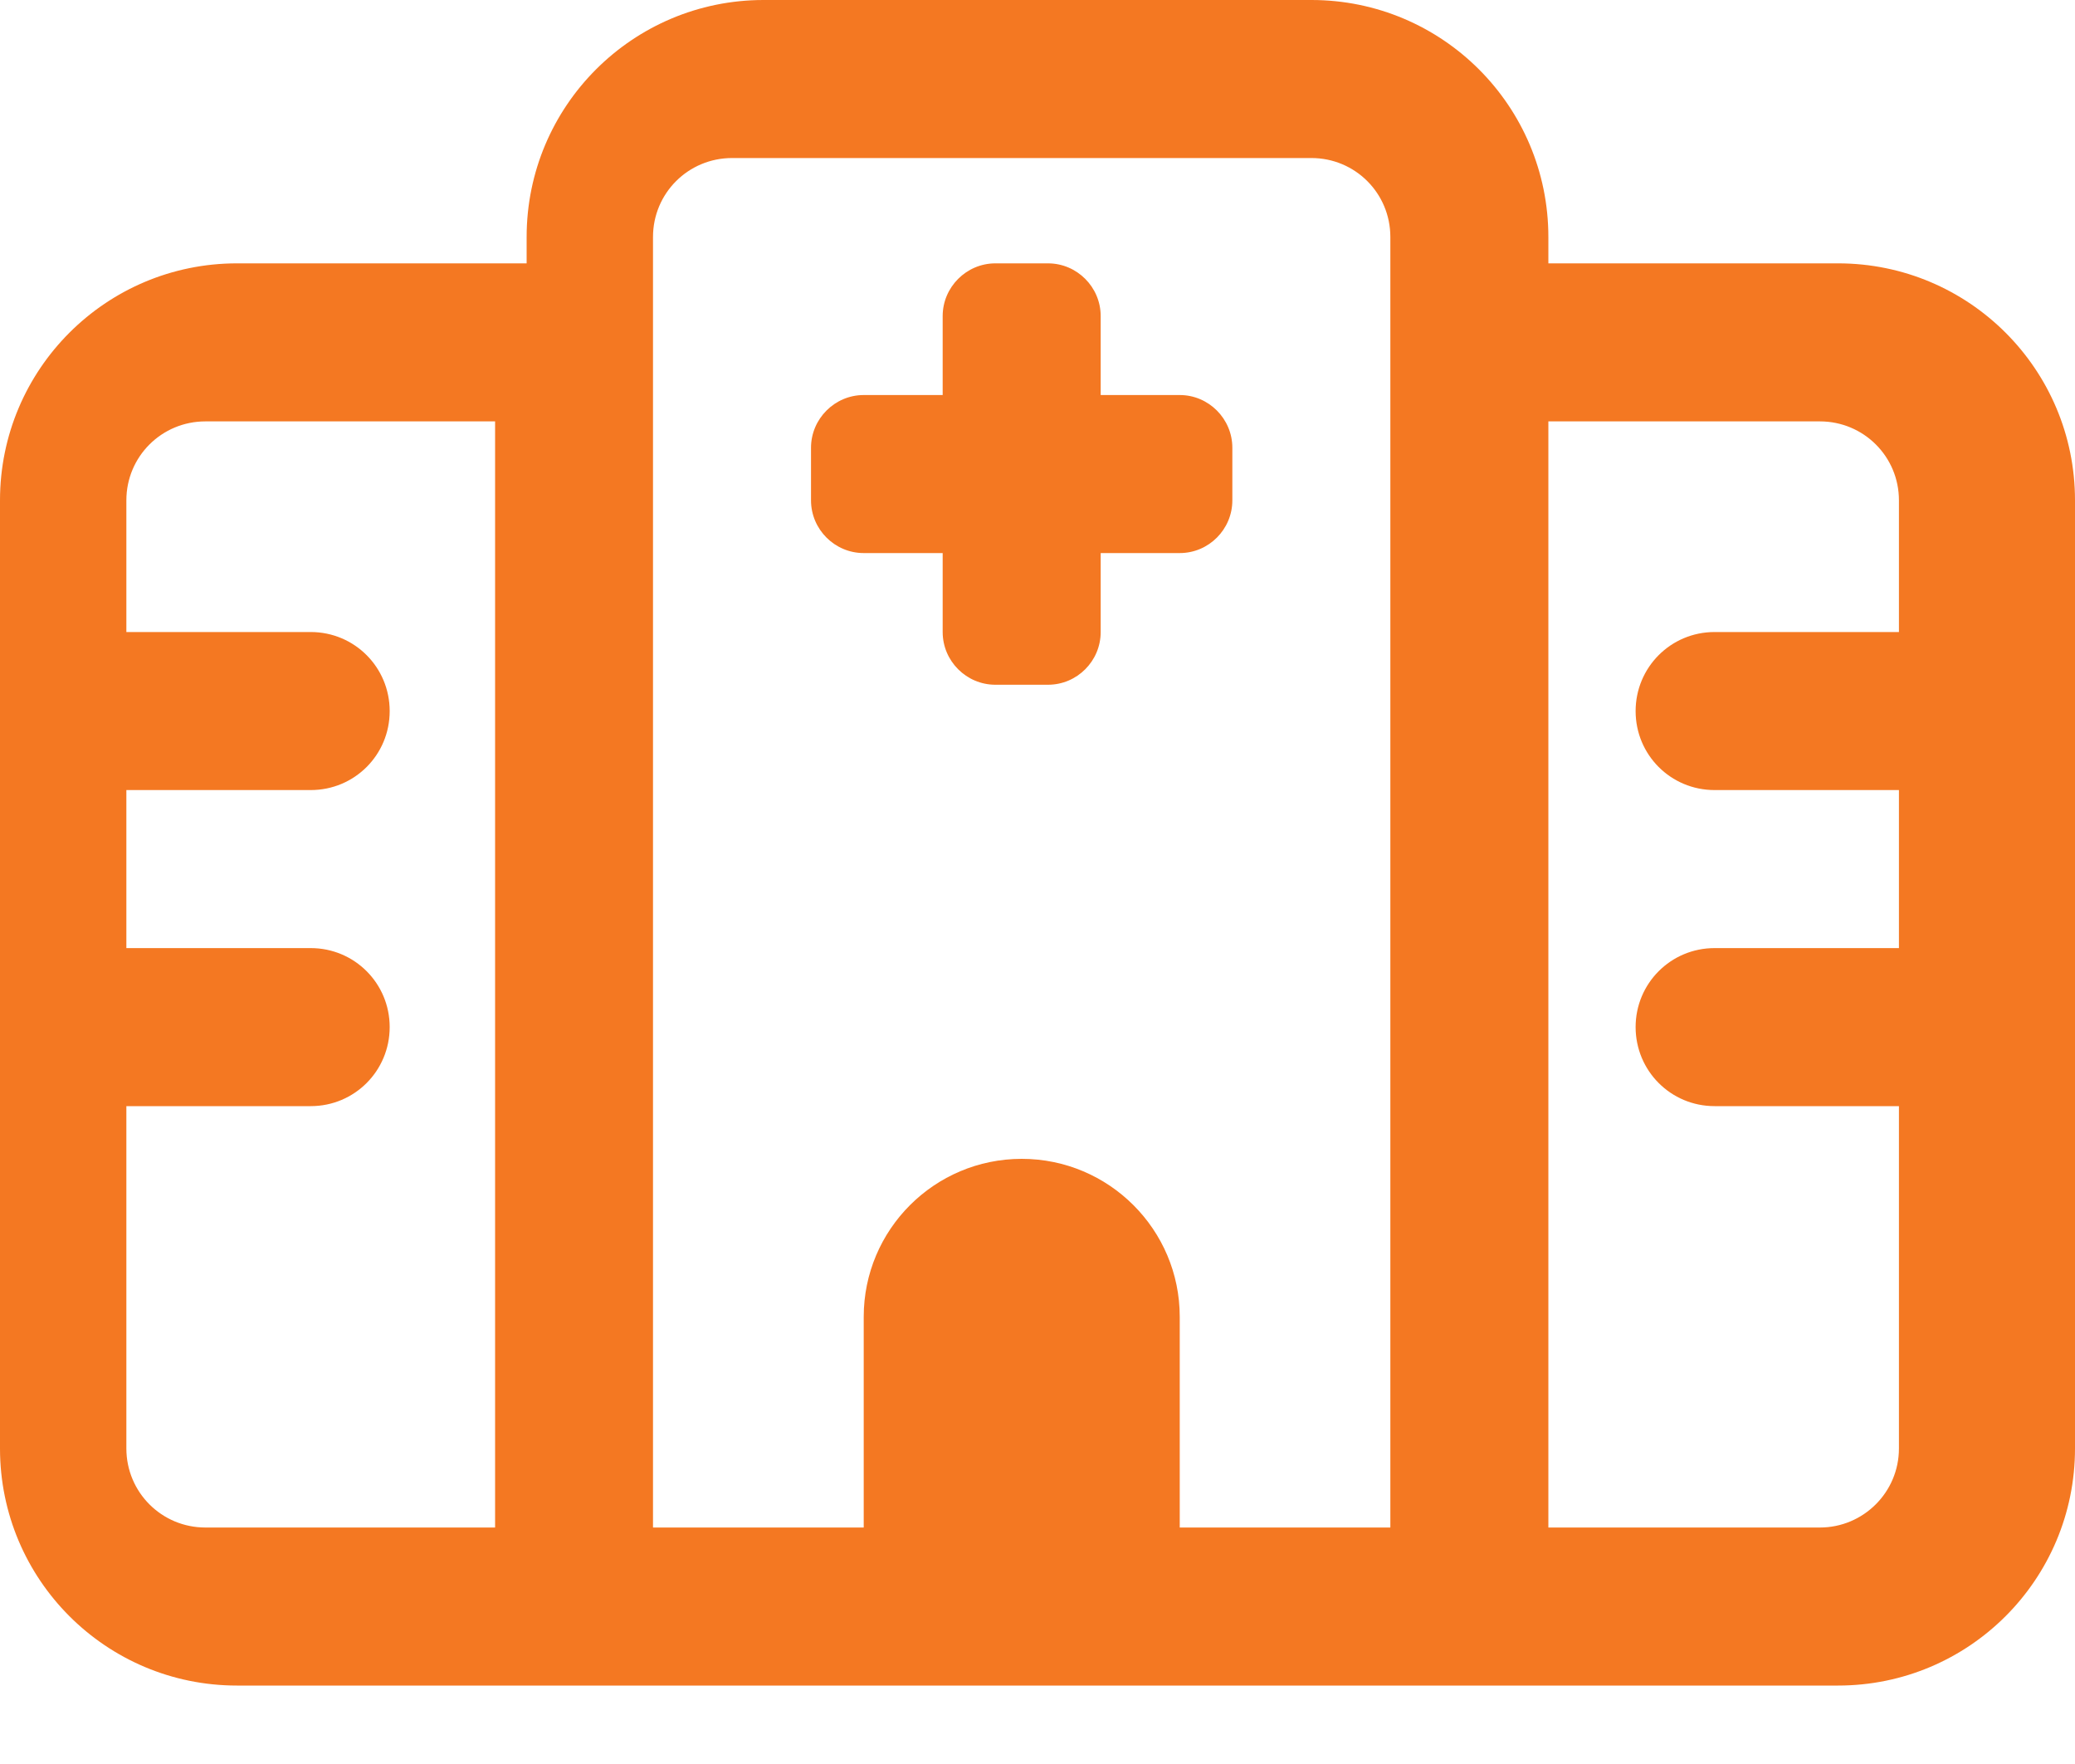 <svg width="20" height="17" viewBox="0 0 20 17" fill="none" xmlns="http://www.w3.org/2000/svg">
<path d="M12.64 0C13.902 0 14.924 1.022 14.924 2.284V2.538H17.716C18.978 2.538 20 3.56 20 4.822V13.959C20 15.222 18.978 16.244 17.716 16.244H17.709H17.703H17.697H17.69H17.684H17.678H17.671H17.665H17.659H17.652H17.646H17.64H17.633H17.627H17.621H17.614H17.608H17.602H17.595H17.589H17.582H17.576H17.57H17.564H17.557H17.551H17.544H17.538H17.532H17.525H17.519H17.513H17.506H17.5H17.494H17.487H17.481H17.475H17.468H17.462H17.456H17.449H17.443H17.436H17.43H17.424H17.418H17.411H17.405H17.398H17.392H17.386H17.379H17.373H17.367H17.36H17.354H17.348H17.341H17.335H17.329H17.322H17.316H17.31H17.303H17.297H17.291H17.284H17.278H17.272H17.265H17.259H17.253H17.246H17.24H17.233H17.227H17.221H17.215H17.208H17.202H17.195H17.189H17.183H17.176H17.17H17.164H17.157H17.151H17.145H17.138H17.132H17.126H17.119H17.113H17.107H17.1H17.094H17.088H17.081H17.075H17.069H17.062H17.056H17.049H17.043H17.037H17.03H17.024H17.018H17.011H17.005H16.999H16.992H16.986H16.98H16.973H16.967H16.961H16.954H16.948H16.942H16.935H16.929H16.923H16.916H16.91H16.904H16.897H16.891H16.884H16.878H16.872H16.866H16.859H16.853H16.846H16.84H16.834H16.827H16.821H16.815H16.808H16.802H16.796H16.789H16.783H16.777H16.77H16.764H16.758H16.751H16.745H16.739H16.732H16.726H16.72H16.713H16.707H16.701H16.694H16.688H16.681H16.675H16.669H16.662H16.656H16.65H16.643H16.637H16.631H16.624H16.618H16.612H16.605H16.599H16.593H16.586H16.58H16.574H16.567H16.561H16.555H16.548H16.542H16.535H16.529H16.523H16.517H16.51H16.504H16.497H16.491H16.485H16.478H16.472H16.466H16.459H16.453H16.447H16.44H16.434H16.428H16.421H16.415H16.409H16.402H16.396H16.39H16.383H16.377H16.371H16.364H16.358H16.352H16.345H16.339H16.332H16.326H16.32H16.314H16.307H16.301H16.294H16.288H16.282H16.275H16.269H16.263H16.256H16.25H16.244H16.237H16.231H16.225H16.218H16.212H16.206H16.199H16.193H16.186H16.18H16.174H16.168H16.161H16.155H16.148H16.142H16.136H16.129H16.123H16.117H16.11H16.104H16.098H16.091H16.085H16.079H16.072H16.066H16.06H16.053H16.047H16.041H16.034H16.028H16.022H16.015H16.009H16.003H15.996H15.99H15.983H15.977H15.971H15.964H15.958H15.952H15.945H15.939H15.933H15.926H15.92H15.914H15.907H15.901H15.895H15.888H15.882H15.876H15.869H15.863H15.857H15.85H15.844H15.838H15.831H15.825H15.819H15.812H15.806H15.8H15.793H15.787H15.78H15.774H15.768H15.761H15.755H15.749H15.742H15.736H15.73H15.723H15.717H15.711H15.704H15.698H15.692H15.685H15.679H15.673H15.666H15.66H15.654H15.647H15.641H15.634H15.628H15.622H15.616H15.609H15.603H15.596H15.59H15.584H15.577H15.571H15.565H15.558H15.552H15.546H15.539H15.533H15.527H15.52H15.514H15.508H15.501H15.495H15.489H15.482H15.476H15.47H15.463H15.457H15.45H15.444H15.438H15.431H15.425H15.419H15.412H15.406H15.4H15.393H15.387H15.381H15.374H15.368H15.362H15.355H15.349H15.343H15.336H15.33H15.324H15.317H15.311H15.305H15.298H15.292H15.286H15.279H15.273H15.267H15.26H15.254H15.248H15.241H15.235H15.228H15.222H15.216H15.209H15.203H15.197H15.19H15.184H15.178H15.171H15.165H15.159H15.152H15.146H15.14H15.133H15.127H15.121H15.114H15.108H15.101H15.095H15.089H15.082H15.076H15.07H15.063H15.057H15.051H15.044H15.038H15.032H15.025H15.019H15.013H15.006H15H14.994H14.987H14.981H14.975H14.968H14.962H14.956H14.949H14.943H14.937H14.93H14.924H14.918H14.911H14.905H14.899H14.892H14.886H14.879H14.873H14.867H14.86H14.854H14.848H14.841H14.835H14.829H14.822H14.816H14.81H14.803H14.797H14.791H14.784H14.778H14.772H14.765H14.759H14.752H14.746H14.74H14.733H14.727H14.721H14.714H14.708H14.702H14.695H14.689H14.683H14.676H14.67H14.664H14.657H14.651H14.645H14.638H14.632H14.626H14.619H14.613H14.607H14.6H14.594H14.588H14.581H14.575H14.569H14.562H14.556H14.55H14.543H14.537H14.53H14.524H14.518H14.511H14.505H14.499H14.492H14.486H14.48H14.473H14.467H5.838H5.584H2.284C1.022 16.244 -7.1223e-08 15.222 -7.1223e-08 13.959V4.822C-7.1223e-08 3.56 1.022 2.538 2.284 2.538H5.076V2.284C5.076 1.022 6.098 0 7.36 0H12.64ZM4.772 4.061H1.98C1.558 4.061 1.218 4.4 1.218 4.822V6.091H2.995C3.417 6.091 3.756 6.431 3.756 6.853C3.756 7.275 3.417 7.614 2.995 7.614H1.218V9.137H2.995C3.417 9.137 3.756 9.477 3.756 9.898C3.756 10.32 3.417 10.66 2.995 10.66H1.218V13.959C1.218 14.381 1.558 14.721 1.98 14.721H4.772V10.66V4.061ZM17.716 4.061H14.924V14.721C14.924 14.721 14.924 14.721 14.927 14.721H14.933H14.94H14.946H14.952H14.959H14.965H14.971H14.978H14.984H14.991H14.997H15.003H15.009H15.016H15.022H15.029H15.035H15.041H15.048H15.054H15.06H15.067H15.073H15.079H15.086H15.092H15.098H15.105H15.111H15.117H15.124H15.13H15.136H15.143H15.149H15.155H15.162H15.168H15.175H15.181H15.187H15.194H15.2H15.206H15.213H15.219H15.225H15.232H15.238H15.244H15.251H15.257H15.263H15.27H15.276H15.282H15.289H15.295H15.301H15.308H15.314H15.32H15.327H15.333H15.339H15.346H15.352H15.358H15.365H15.371H15.377H15.384H15.39H15.397H15.403H15.409H15.416H15.422H15.428H15.435H15.441H15.447H15.454H15.46H15.466H15.473H15.479H15.485H15.492H15.498H15.504H15.511H15.517H15.524H15.53H15.536H15.543H15.549H15.555H15.562H15.568H15.574H15.581H15.587H15.593H15.6H15.606H15.612H15.619H15.625H15.631H15.638H15.644H15.65H15.657H15.663H15.669H15.676H15.682H15.688H15.695H15.701H15.707H15.714H15.72H15.726H15.733H15.739H15.746H15.752H15.758H15.765H15.771H15.777H15.784H15.79H15.796H15.803H15.809H15.815H15.822H15.828H15.834H15.841H15.847H15.853H15.86H15.866H15.873H15.879H15.885H15.892H15.898H15.904H15.911H15.917H15.923H15.93H15.936H15.942H15.949H15.955H15.961H15.968H15.974H15.98H15.987H15.993H15.999H16.006H16.012H16.018H16.025H16.031H16.037H16.044H16.05H16.056H16.063H16.069H16.076H16.082H16.088H16.095H16.101H16.107H16.114H16.12H16.126H16.133H16.139H16.145H16.152H16.158H16.164H16.171H16.177H16.183H16.19H16.196H16.202H16.209H16.215H16.221H16.228H16.234H16.241H16.247H16.253H16.259H16.266H16.272H16.279H16.285H16.291H16.298H16.304H16.31H16.317H16.323H16.329H16.336H16.342H16.348H16.355H16.361H16.367H16.374H16.38H16.386H16.393H16.399H16.405H16.412H16.418H16.424H16.431H16.437H16.444H16.45H16.456H16.463H16.469H16.475H16.482H16.488H16.494H16.501H16.507H16.513H16.52H16.526H16.532H16.539H16.545H16.551H16.558H16.564H16.57H16.577H16.583H16.59H16.596H16.602H16.608H16.615H16.621H16.628H16.634H16.64H16.647H16.653H16.659H16.666H16.672H16.678H16.685H16.691H16.697H16.704H16.71H16.716H16.723H16.729H16.735H16.742H16.748H16.754H16.761H16.767H16.773H16.78H16.786H16.793H16.799H16.805H16.811H16.818H16.824H16.831H16.837H16.843H16.85H16.856H16.862H16.869H16.875H16.881H16.888H16.894H16.9H16.907H16.913H16.919H16.926H16.932H16.939H16.945H16.951H16.957H16.964H16.97H16.977H16.983H16.989H16.996H17.002H17.008H17.015H17.021H17.027H17.034H17.04H17.046H17.053H17.059H17.065H17.072H17.078H17.084H17.091H17.097H17.103H17.11H17.116H17.122H17.129H17.135H17.142H17.148H17.154H17.16H17.167H17.173H17.18H17.186H17.192H17.199H17.205H17.211H17.218H17.224H17.23H17.237H17.243H17.249H17.256H17.262H17.268H17.275H17.281H17.287H17.294H17.3H17.306H17.313H17.319H17.326H17.332H17.338H17.345H17.351H17.357H17.364H17.37H17.376H17.383H17.389H17.395H17.402H17.408H17.414H17.421H17.427H17.433H17.44H17.446H17.452H17.459H17.465H17.471H17.478H17.484H17.491H17.497H17.503H17.509H17.516H17.522H17.529H17.535H17.541C17.96 14.721 18.303 14.381 18.303 13.959V10.66H16.526C16.104 10.66 15.765 10.32 15.765 9.898C15.765 9.477 16.104 9.137 16.526 9.137H18.303V7.614H16.526C16.104 7.614 15.765 7.275 15.765 6.853C15.765 6.431 16.104 6.091 16.526 6.091H18.303V4.822C18.303 4.4 17.963 4.061 17.541 4.061H17.716ZM13.401 2.284C13.401 1.862 13.062 1.523 12.64 1.523H7.056C6.634 1.523 6.294 1.862 6.294 2.284V10.66V14.721H8.325V12.69C8.325 11.85 9.007 11.168 9.848 11.168C10.688 11.168 11.371 11.85 11.371 12.69V14.721H13.401V2.284ZM10.609 3.046V3.807H11.371C11.65 3.807 11.878 4.036 11.878 4.315V4.822C11.878 5.102 11.65 5.33 11.371 5.33H10.609V6.091C10.609 6.371 10.381 6.599 10.101 6.599H9.594C9.315 6.599 9.086 6.371 9.086 6.091V5.33H8.325C8.046 5.33 7.817 5.102 7.817 4.822V4.315C7.817 4.036 8.046 3.807 8.325 3.807H9.086V3.046C9.086 2.767 9.315 2.538 9.594 2.538H10.101C10.381 2.538 10.609 2.767 10.609 3.046Z" fill="#F47822"/>
</svg>
